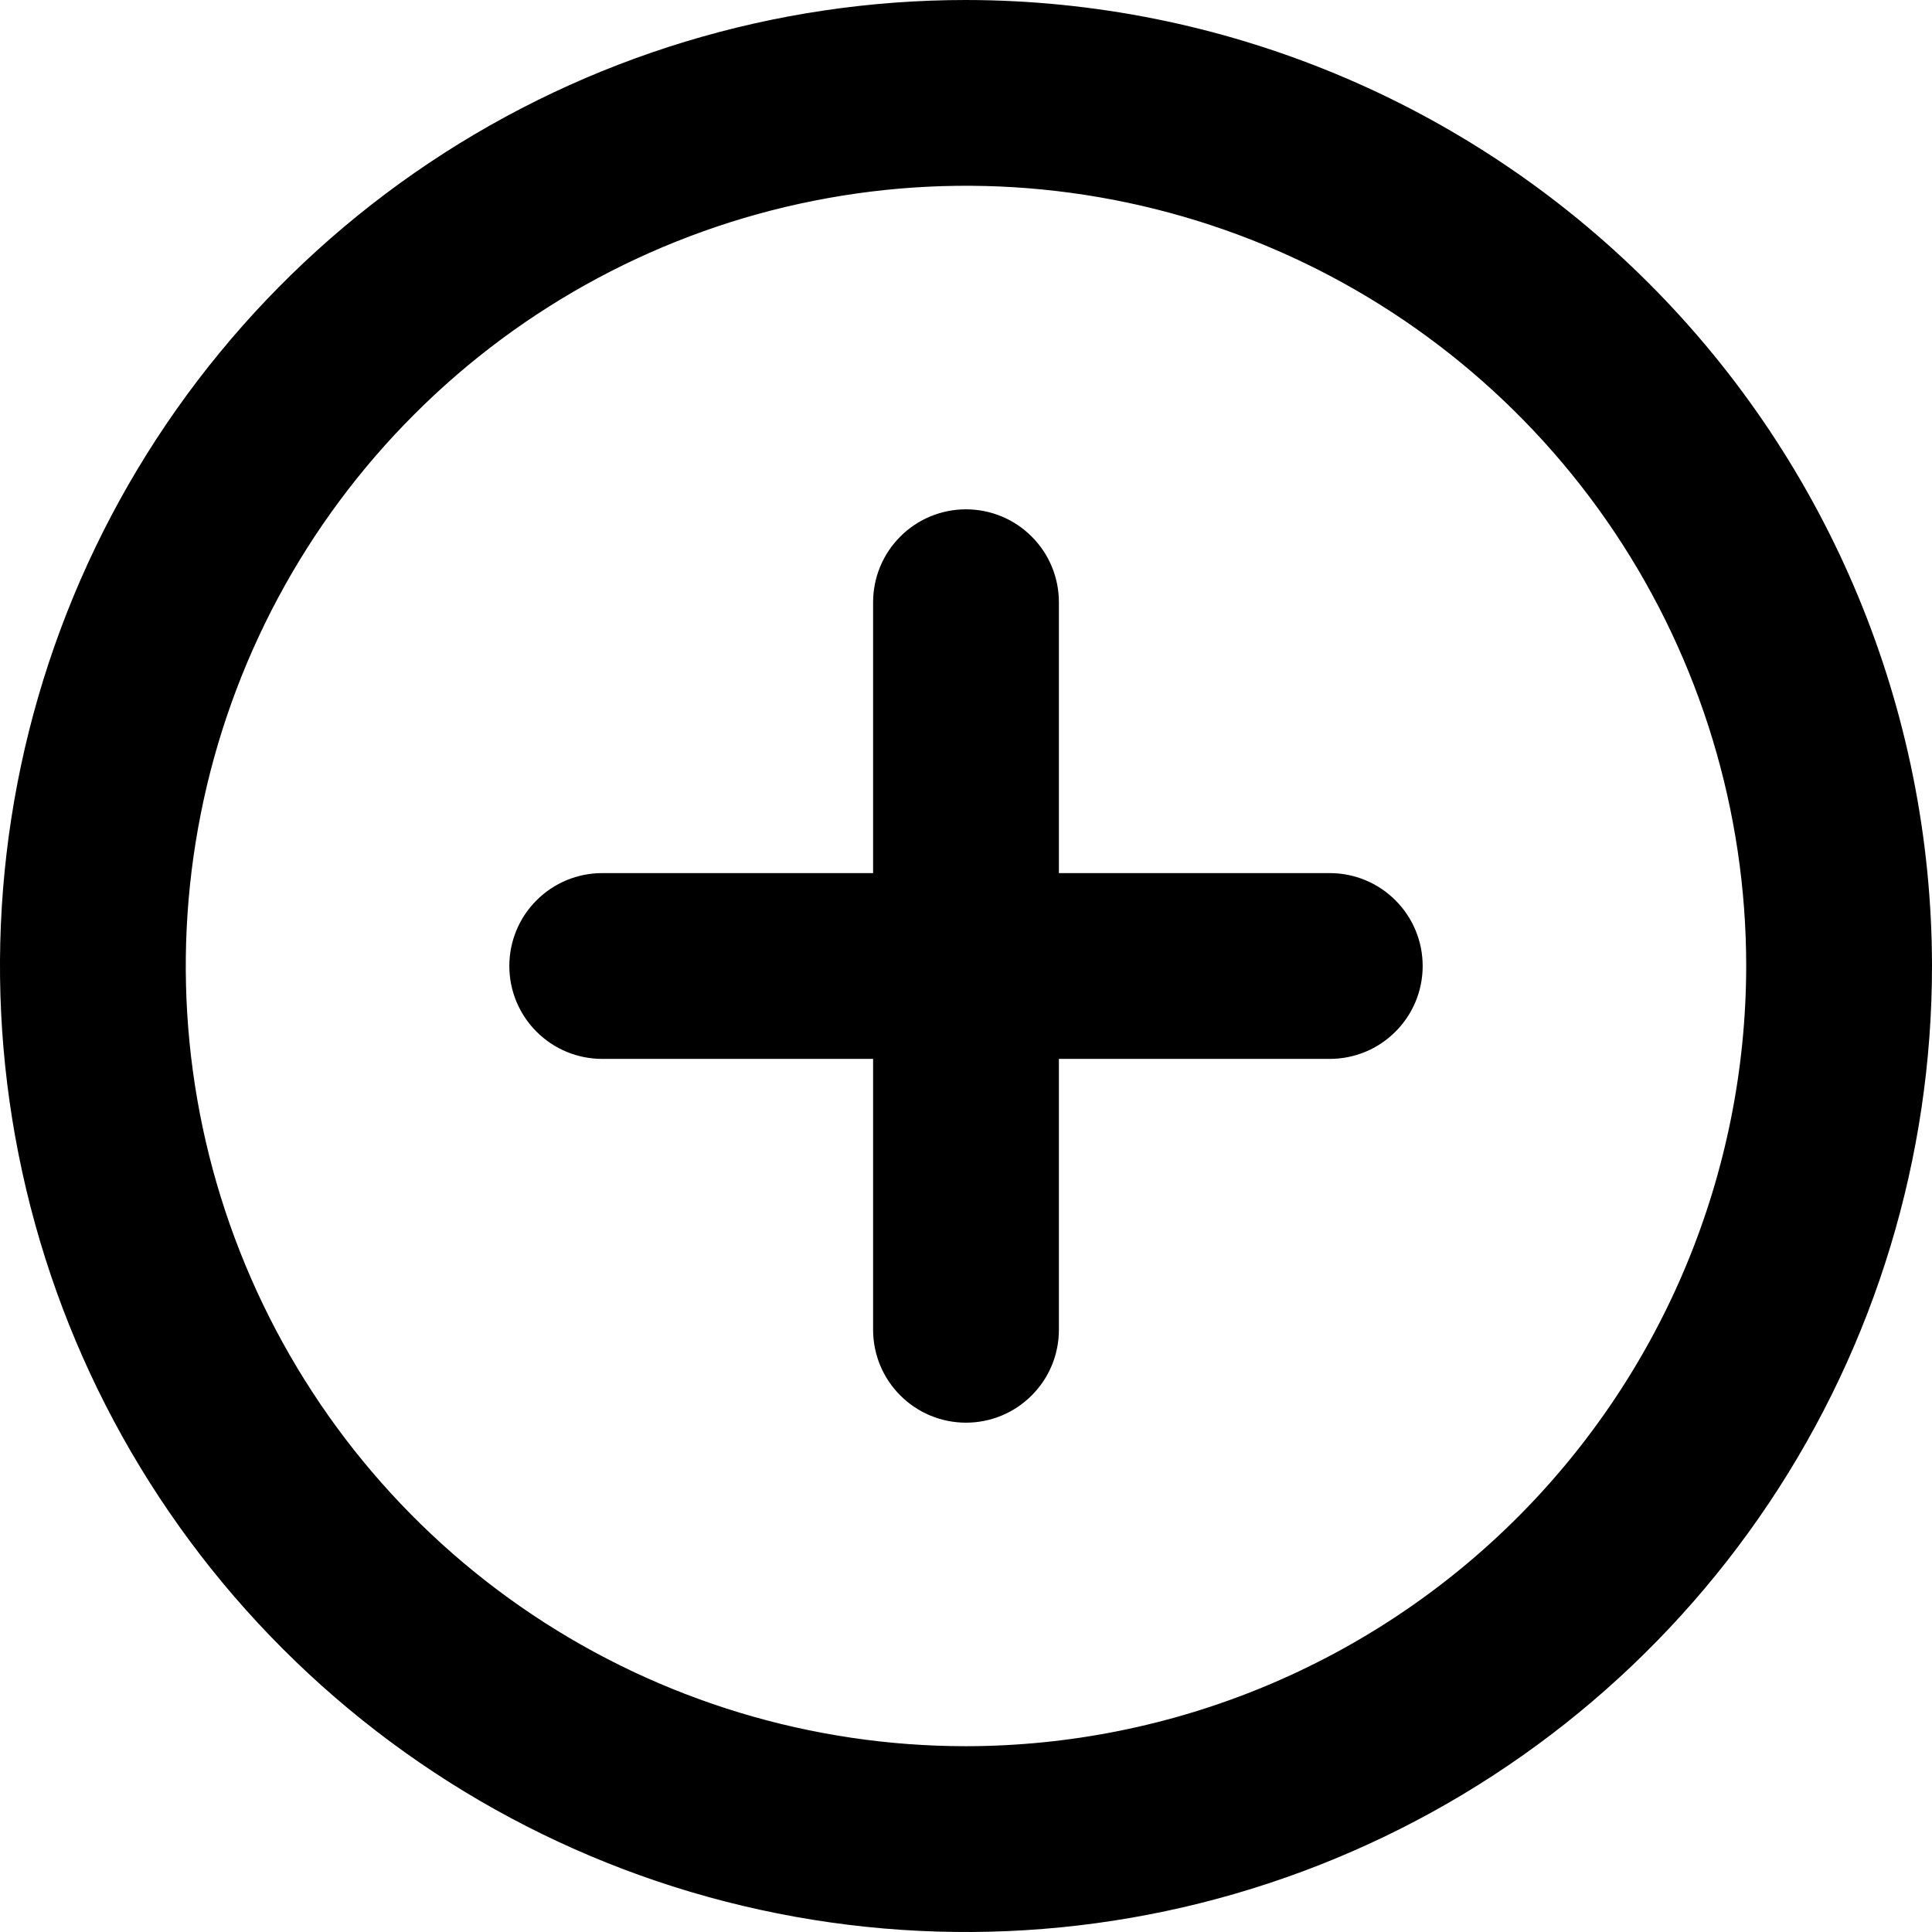 <svg viewBox="0 0 24 24" xmlns="http://www.w3.org/2000/svg">
  <g fill="none" stroke="currentColor" stroke-width="0.5" stroke-linecap="round" stroke-linejoin="round">
    <path d="M12 0.25C9.676 0.25 7.404 0.939 5.472 2.23C3.54 3.521 2.034 5.356 1.144 7.503C0.255 9.65 0.022 12.013 0.476 14.292C0.929 16.572 2.048 18.665 3.692 20.308C5.335 21.952 7.428 23.071 9.708 23.524C11.987 23.978 14.35 23.745 16.497 22.855C18.643 21.966 20.479 20.46 21.77 18.528C23.061 16.596 23.75 14.324 23.75 12C23.747 8.885 22.508 5.898 20.305 3.695C18.102 1.492 15.115 0.253 12 0.25ZM12 21.942C10.034 21.942 8.111 21.359 6.476 20.267C4.841 19.174 3.567 17.621 2.815 15.805C2.062 13.988 1.865 11.989 2.249 10.06C2.632 8.132 3.579 6.36 4.97 4.97C6.36 3.579 8.132 2.632 10.06 2.249C11.989 1.865 13.988 2.062 15.805 2.814C17.621 3.567 19.174 4.841 20.267 6.476C21.359 8.111 21.942 10.034 21.942 12C21.939 14.636 20.891 17.163 19.027 19.027C17.163 20.891 14.636 21.939 12 21.942ZM17.423 12C17.423 12.24 17.328 12.47 17.158 12.639C16.989 12.809 16.759 12.904 16.519 12.904H12.904V16.519C12.904 16.759 12.809 16.989 12.639 17.158C12.47 17.328 12.24 17.423 12 17.423C11.76 17.423 11.53 17.328 11.361 17.158C11.191 16.989 11.096 16.759 11.096 16.519V12.904H7.481C7.241 12.904 7.011 12.809 6.842 12.639C6.672 12.47 6.577 12.24 6.577 12C6.577 11.76 6.672 11.53 6.842 11.361C7.011 11.191 7.241 11.096 7.481 11.096H11.096V7.481C11.096 7.241 11.191 7.011 11.361 6.842C11.53 6.672 11.76 6.577 12 6.577C12.24 6.577 12.47 6.672 12.639 6.842C12.809 7.011 12.904 7.241 12.904 7.481V11.096H16.519C16.759 11.096 16.989 11.191 17.158 11.361C17.328 11.53 17.423 11.76 17.423 12Z" fill="currentColor" />
  </g>
</svg>
